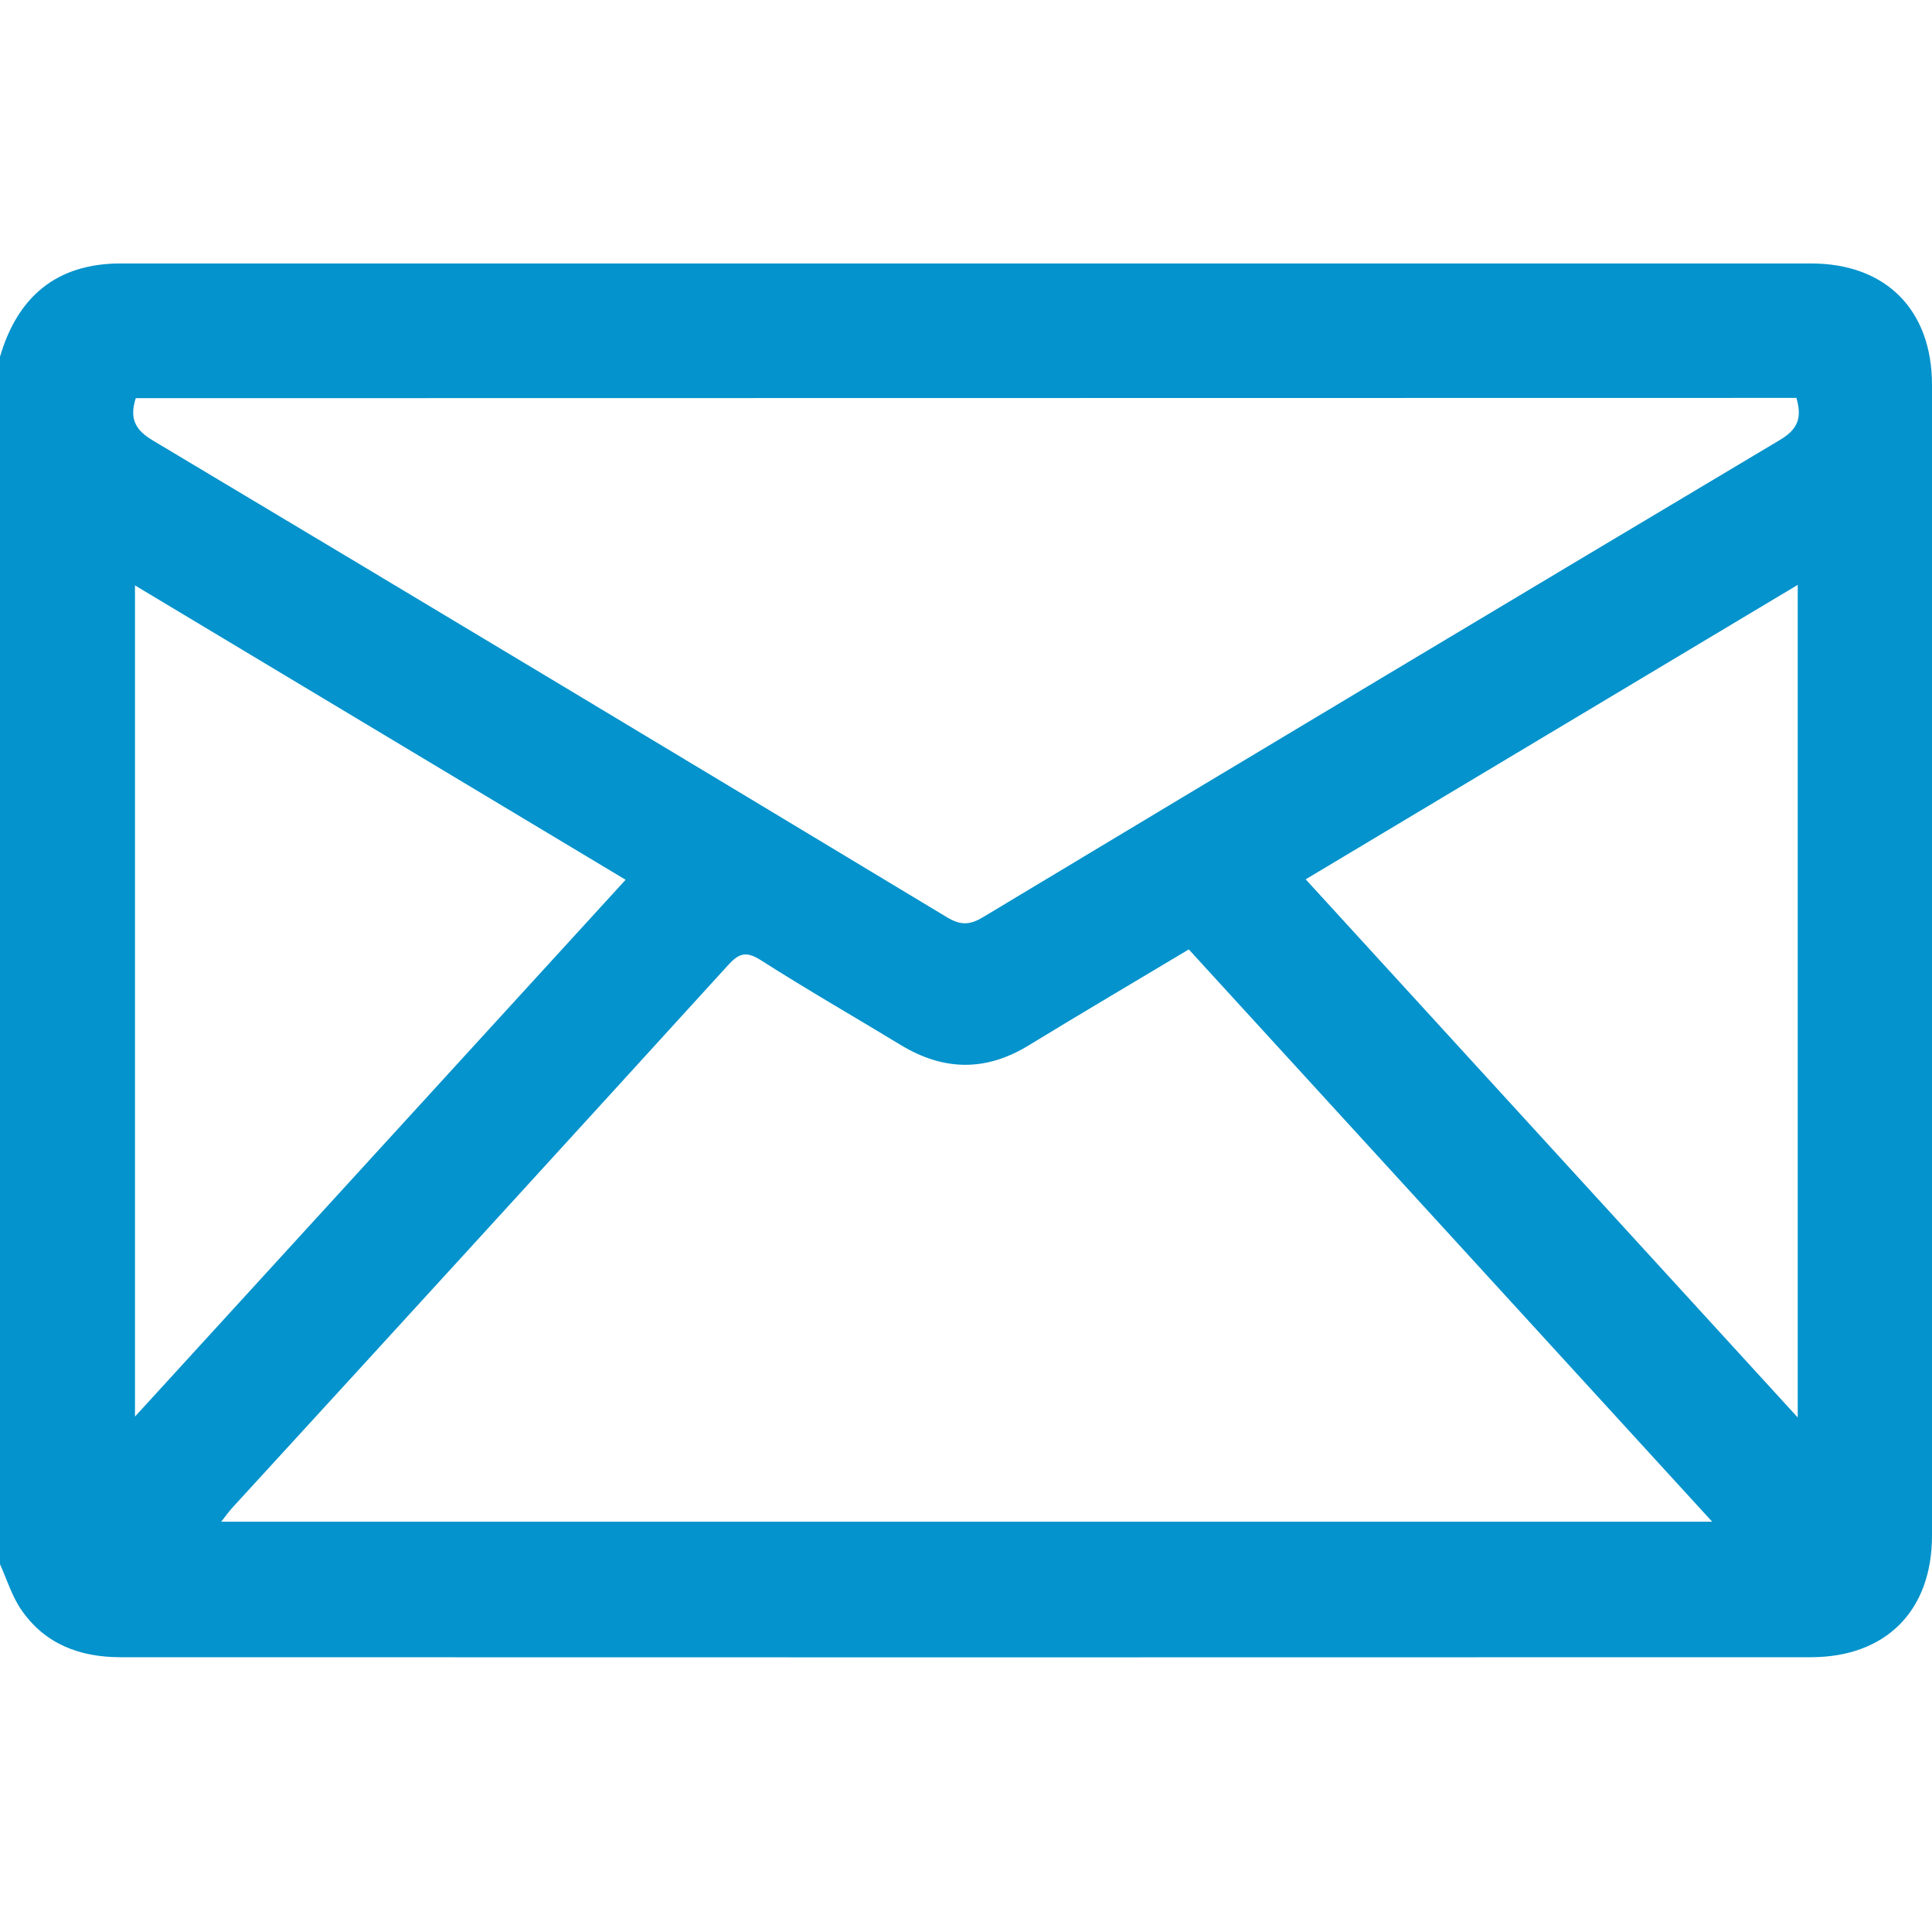 <?xml version="1.0" encoding="UTF-8"?> <svg xmlns="http://www.w3.org/2000/svg" xmlns:xlink="http://www.w3.org/1999/xlink" xmlns:svgjs="http://svgjs.com/svgjs" id="SvgjsSvg1116" width="288" height="288"> <defs id="SvgjsDefs1117"></defs> <g id="SvgjsG1118"> <svg xmlns="http://www.w3.org/2000/svg" fill="none" viewBox="0 0 22 16" width="288" height="288"> <path fill="#0493cc" d="M0 14.812V1.062C0.201 0.377 0.646 0 1.374 0C7.79 0 14.206 0 20.622 0C21.477 0 22 0.531 22 1.383C22 5.751 22 10.119 22 14.487C22 15.34 21.477 15.87 20.622 15.871C14.206 15.873 7.79 15.873 1.374 15.871C0.91 15.871 0.513 15.723 0.244 15.333C0.136 15.177 0.079 14.987 0 14.812ZM13.537 7.811C12.914 8.184 12.31 8.54 11.712 8.905C11.222 9.204 10.744 9.195 10.256 8.899C9.724 8.576 9.184 8.266 8.659 7.931C8.493 7.826 8.411 7.858 8.29 7.991C6.41 10.055 4.526 12.117 2.639 14.176C2.599 14.221 2.565 14.27 2.519 14.328H19.497L13.537 7.811ZM1.546 1.534C1.469 1.774 1.546 1.901 1.746 2.019C4.76 3.82 7.77 5.628 10.778 7.442C10.935 7.537 11.04 7.538 11.197 7.442C14.219 5.625 17.244 3.813 20.273 2.007C20.485 1.881 20.517 1.742 20.456 1.531L1.546 1.534ZM20.471 3.66L14.868 7.013L20.471 13.141V3.66ZM1.537 3.666V13.131L7.124 7.018L1.537 3.666Z" class="color619C61 svgShape"></path> </svg> </g> </svg> 
